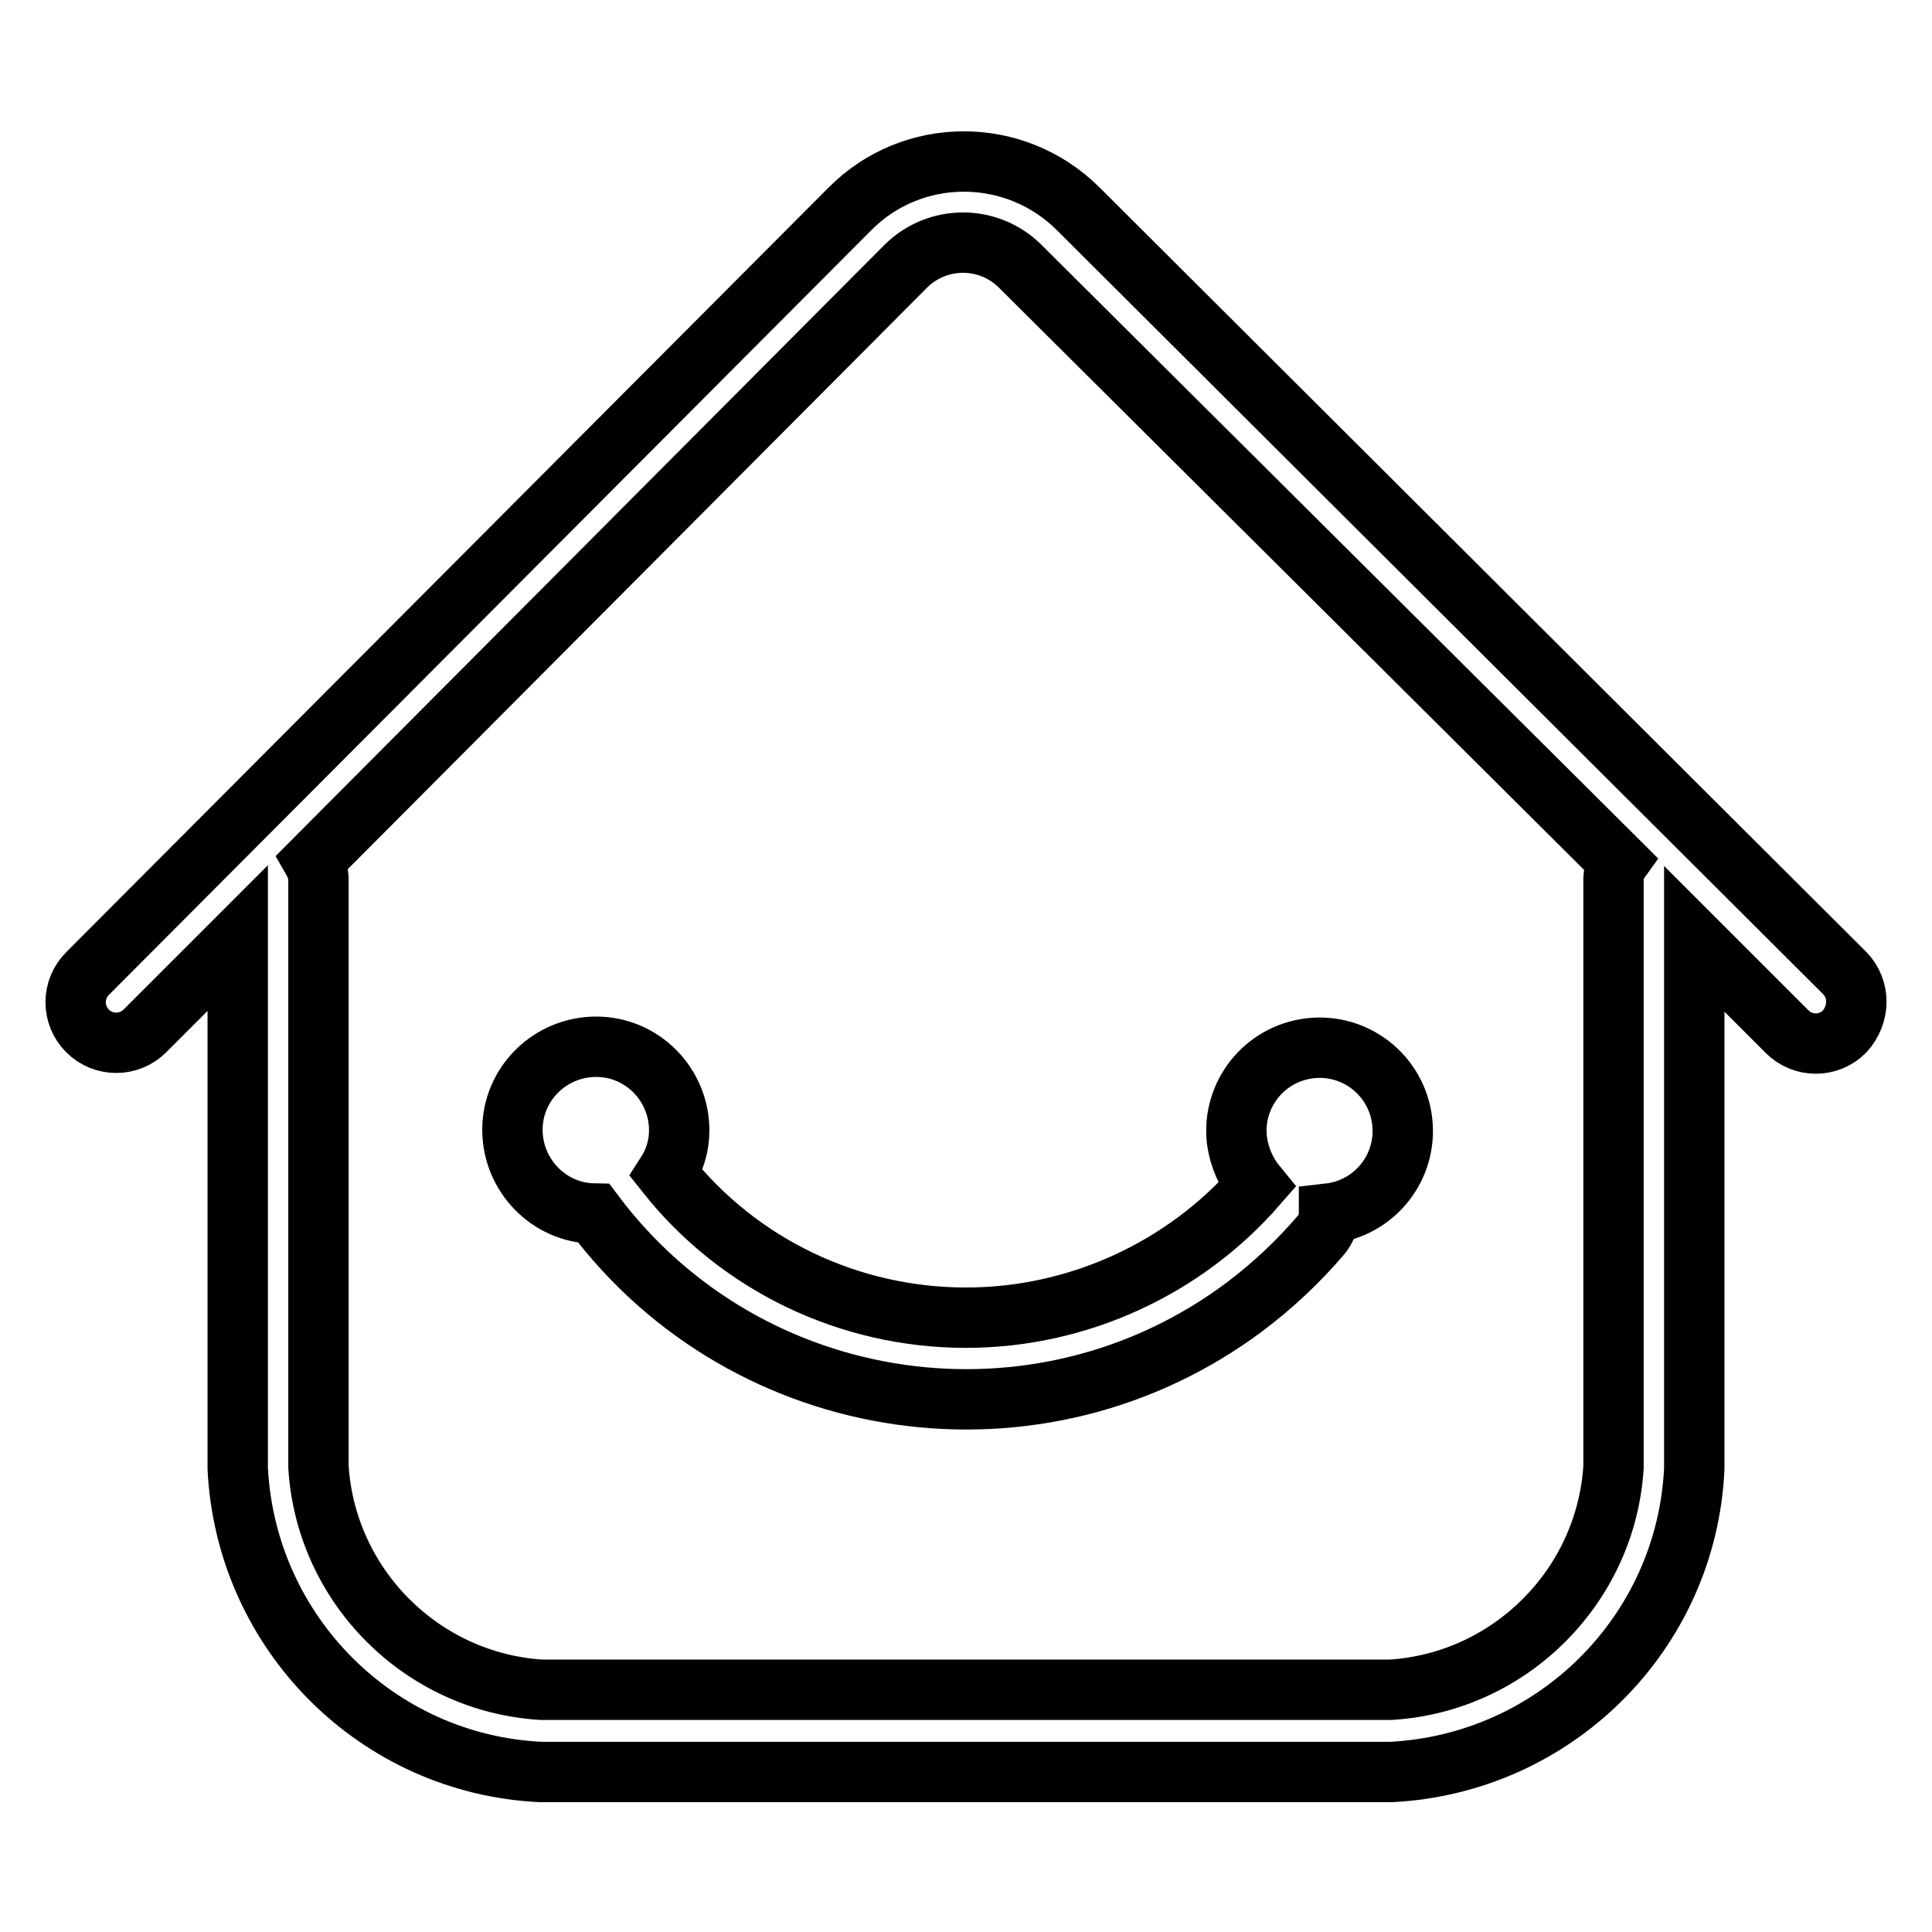 <?xml version="1.0" encoding="utf-8"?>
<!-- Svg Vector Icons : http://www.onlinewebfonts.com/icon -->
<!DOCTYPE svg PUBLIC "-//W3C//DTD SVG 1.1//EN" "http://www.w3.org/Graphics/SVG/1.1/DTD/svg11.dtd">
<svg version="1.1" xmlns="http://www.w3.org/2000/svg" xmlns:xlink="http://www.w3.org/1999/xlink" x="0px" y="0px" viewBox="0 0 256 256" enable-background="new 0 0 256 256" xml:space="preserve">
<g> <path stroke-width="8" fill-opacity="0" stroke="#000000"  d="M244.4,128.9L142.9,27.7c-8.4-8.4-22-8.4-30.3,0c0,0,0,0,0,0l-101,101.3c-2.1,2.1-2.1,5.5,0,7.6 s5.5,2.1,7.6,0l12.3-12.3v70.3c1.1,21.8,18.5,39.2,40.2,40.2h112.6c21.8-1.1,39.2-18.5,40.2-40.2v-70.2l12.3,12.3 c2.1,2.1,5.5,2.1,7.6,0C246.5,134.4,246.5,131,244.4,128.9z M213.8,116.6v77.8c-1,15.8-13.7,28.5-29.5,29.5H71.7 c-15.8-1-28.5-13.7-29.5-29.5v-77.8c0-0.9-0.3-1.8-0.7-2.5l78.5-78.8c4.2-4.2,11-4.2,15.2,0c0,0,0,0,0,0l79.3,78.9 C214,114.9,213.8,115.8,213.8,116.6L213.8,116.6z"/> <path stroke-width="8" fill-opacity="0" stroke="#000000"  d="M128,174.6c-15.5,0-30.1-7-39.7-19.1c1.1-1.7,1.7-3.7,1.7-5.7c0-6.1-4.9-11.1-11-11.1 c-6.1,0-11.1,4.9-11.1,11c0,6,4.8,11,10.8,11.1c20.4,27.2,59.1,32.7,86.3,12.3c3.7-2.8,7-5.9,10-9.4c0.7-0.8,1.1-1.9,1.1-2.9 c6.1-0.7,10.4-6.2,9.7-12.2c-0.7-6.1-6.2-10.4-12.2-9.7c-6.1,0.7-10.4,6.2-9.7,12.2c0.3,2.2,1.2,4.3,2.6,6 C156.9,168.1,142.8,174.6,128,174.6L128,174.6z"/></g>
</svg>